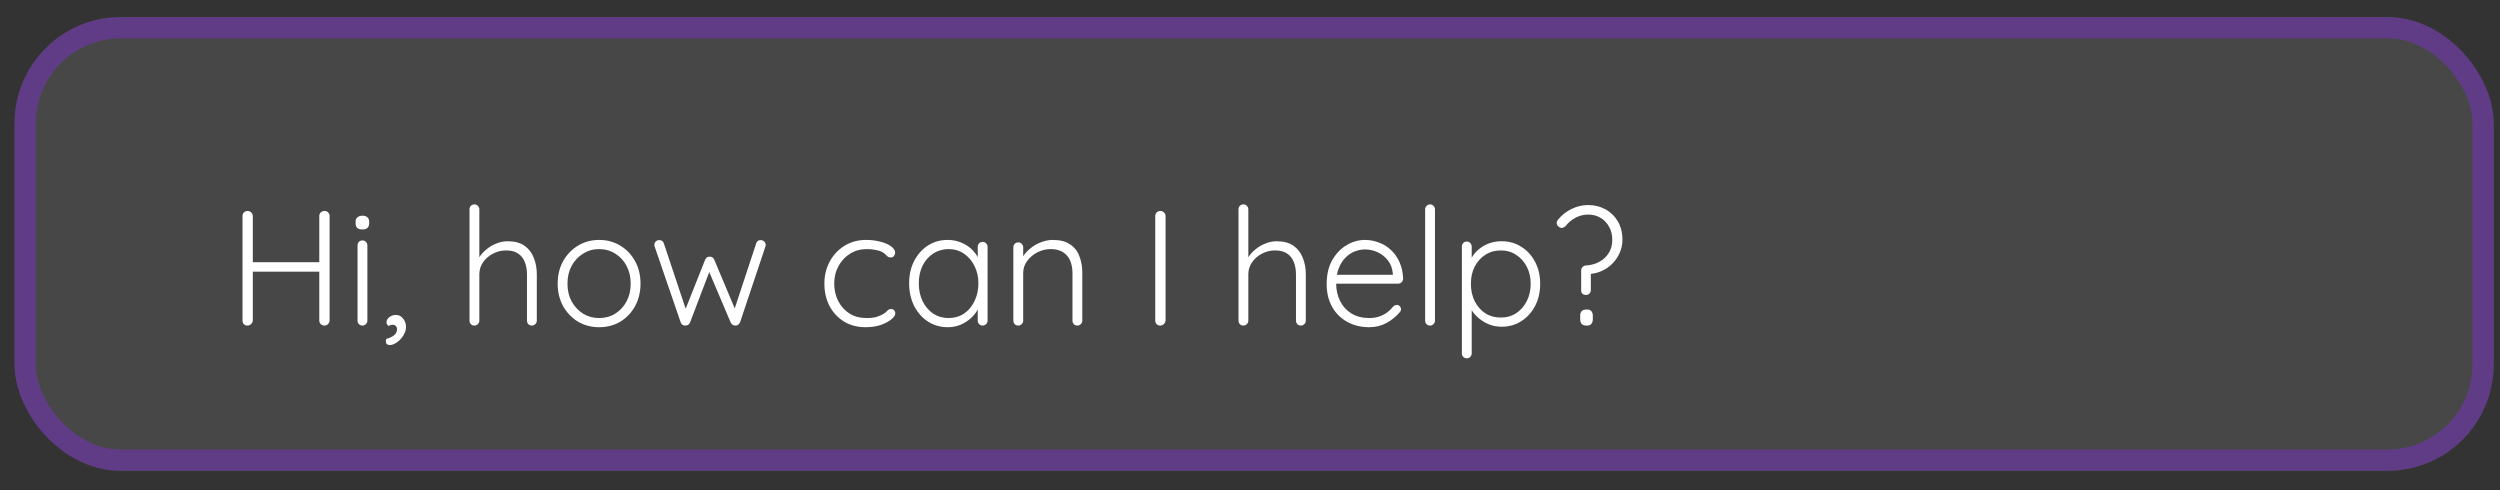<svg width="102" height="20" viewBox="0 0 102 20" fill="none" xmlns="http://www.w3.org/2000/svg">
<rect x="0" y="0" width="102" height="20" fill="#333333" stroke="none"/>
<rect x="0.593" y="0.698" width="101.149" height="18.511" rx="4.336" fill="white" fill-opacity="0.1"/>
<rect x="1.027" y="1.131" width="100.282" height="17.644" rx="3.903" stroke="#7D32C7" stroke-opacity="0.5" stroke-width="0.867"/>
<path d="M10.107 8.607C10.161 8.607 10.208 8.627 10.248 8.667C10.292 8.707 10.315 8.756 10.315 8.814V13.076C10.31 13.134 10.286 13.183 10.241 13.223C10.201 13.263 10.154 13.283 10.101 13.283C10.038 13.283 9.987 13.263 9.947 13.223C9.911 13.183 9.894 13.134 9.894 13.076V8.814C9.894 8.756 9.914 8.707 9.954 8.667C9.994 8.627 10.045 8.607 10.107 8.607ZM13.241 8.607C13.303 8.607 13.352 8.627 13.388 8.667C13.428 8.707 13.448 8.756 13.448 8.814V13.076C13.443 13.134 13.421 13.183 13.381 13.223C13.345 13.263 13.296 13.283 13.234 13.283C13.176 13.283 13.127 13.263 13.087 13.223C13.047 13.183 13.027 13.134 13.027 13.076V8.814C13.027 8.756 13.047 8.707 13.087 8.667C13.132 8.627 13.183 8.607 13.241 8.607ZM10.074 10.698H13.247L13.241 11.085H10.047L10.074 10.698ZM14.989 13.083C14.989 13.136 14.969 13.183 14.929 13.223C14.889 13.263 14.842 13.283 14.789 13.283C14.731 13.283 14.682 13.263 14.642 13.223C14.606 13.183 14.588 13.136 14.588 13.083V10.01C14.588 9.956 14.606 9.909 14.642 9.869C14.682 9.829 14.731 9.809 14.789 9.809C14.847 9.809 14.893 9.829 14.929 9.869C14.969 9.909 14.989 9.956 14.989 10.01V13.083ZM14.789 9.362C14.695 9.362 14.624 9.341 14.575 9.301C14.531 9.257 14.508 9.195 14.508 9.114V9.048C14.508 8.967 14.533 8.907 14.582 8.867C14.635 8.823 14.707 8.8 14.796 8.8C14.88 8.8 14.945 8.823 14.989 8.867C15.038 8.907 15.063 8.967 15.063 9.048V9.114C15.063 9.195 15.038 9.257 14.989 9.301C14.945 9.341 14.878 9.362 14.789 9.362ZM16.565 13.337C16.565 13.457 16.529 13.573 16.458 13.684C16.387 13.8 16.3 13.893 16.198 13.965C16.095 14.04 15.995 14.078 15.897 14.078C15.861 14.078 15.826 14.067 15.79 14.045C15.759 14.023 15.743 13.98 15.743 13.918C15.743 13.855 15.763 13.82 15.803 13.811C15.848 13.806 15.902 13.787 15.964 13.751C16.04 13.715 16.097 13.671 16.137 13.617C16.178 13.564 16.198 13.501 16.198 13.43C16.198 13.372 16.18 13.328 16.144 13.297C16.113 13.265 16.075 13.25 16.031 13.25C15.999 13.25 15.968 13.254 15.937 13.263C15.906 13.272 15.877 13.285 15.85 13.303C15.828 13.281 15.808 13.257 15.79 13.23C15.772 13.203 15.766 13.17 15.77 13.13C15.779 13.054 15.819 12.989 15.89 12.936C15.966 12.878 16.053 12.849 16.151 12.849C16.271 12.849 16.369 12.898 16.445 12.996C16.525 13.094 16.565 13.207 16.565 13.337ZM20.712 9.843C20.993 9.843 21.22 9.903 21.394 10.023C21.568 10.143 21.695 10.306 21.775 10.511C21.859 10.716 21.902 10.943 21.902 11.192V13.083C21.902 13.136 21.882 13.183 21.841 13.223C21.801 13.263 21.755 13.283 21.701 13.283C21.639 13.283 21.59 13.263 21.554 13.223C21.519 13.183 21.501 13.136 21.501 13.083V11.192C21.501 11.009 21.472 10.845 21.414 10.698C21.36 10.551 21.271 10.435 21.147 10.35C21.022 10.261 20.855 10.217 20.646 10.217C20.459 10.217 20.28 10.261 20.111 10.35C19.946 10.435 19.813 10.551 19.71 10.698C19.608 10.845 19.557 11.009 19.557 11.192V13.083C19.557 13.136 19.537 13.183 19.497 13.223C19.456 13.263 19.41 13.283 19.356 13.283C19.294 13.283 19.245 13.263 19.209 13.223C19.174 13.183 19.156 13.136 19.156 13.083V8.54C19.156 8.486 19.174 8.44 19.209 8.399C19.249 8.359 19.298 8.339 19.356 8.339C19.414 8.339 19.461 8.359 19.497 8.399C19.537 8.44 19.557 8.486 19.557 8.54V10.704L19.403 10.938C19.412 10.8 19.454 10.666 19.53 10.537C19.61 10.404 19.712 10.286 19.837 10.183C19.962 10.076 20.1 9.994 20.251 9.936C20.403 9.874 20.556 9.843 20.712 9.843ZM26.133 11.573C26.133 11.911 26.059 12.216 25.913 12.488C25.766 12.755 25.565 12.967 25.311 13.123C25.057 13.274 24.768 13.35 24.443 13.35C24.127 13.35 23.839 13.274 23.581 13.123C23.327 12.967 23.124 12.755 22.973 12.488C22.826 12.216 22.753 11.911 22.753 11.573C22.753 11.23 22.826 10.925 22.973 10.658C23.124 10.39 23.327 10.179 23.581 10.023C23.839 9.867 24.127 9.789 24.443 9.789C24.768 9.789 25.057 9.867 25.311 10.023C25.565 10.179 25.766 10.39 25.913 10.658C26.059 10.925 26.133 11.23 26.133 11.573ZM25.732 11.573C25.732 11.301 25.677 11.061 25.565 10.851C25.454 10.638 25.3 10.471 25.104 10.35C24.913 10.226 24.692 10.163 24.443 10.163C24.202 10.163 23.984 10.226 23.788 10.35C23.592 10.471 23.436 10.638 23.32 10.851C23.209 11.061 23.153 11.301 23.153 11.573C23.153 11.845 23.209 12.085 23.32 12.294C23.436 12.504 23.592 12.671 23.788 12.796C23.984 12.916 24.202 12.976 24.443 12.976C24.692 12.976 24.913 12.916 25.104 12.796C25.3 12.671 25.454 12.504 25.565 12.294C25.677 12.085 25.732 11.845 25.732 11.573ZM31.04 9.796C31.089 9.796 31.134 9.814 31.174 9.849C31.218 9.885 31.241 9.934 31.241 9.996C31.241 10.01 31.238 10.025 31.234 10.043C31.23 10.061 31.225 10.074 31.221 10.083L30.192 13.156C30.174 13.196 30.145 13.23 30.105 13.257C30.069 13.279 30.031 13.288 29.991 13.283C29.911 13.279 29.851 13.236 29.811 13.156L28.869 10.938L28.989 10.965L28.154 13.156C28.118 13.236 28.058 13.279 27.974 13.283C27.934 13.288 27.893 13.279 27.853 13.257C27.813 13.23 27.787 13.196 27.773 13.156L26.718 10.083C26.704 10.052 26.698 10.023 26.698 9.996C26.698 9.938 26.715 9.892 26.751 9.856C26.791 9.816 26.842 9.796 26.905 9.796C26.945 9.796 26.98 9.807 27.012 9.829C27.047 9.851 27.072 9.885 27.085 9.929L28.034 12.775L27.907 12.769L28.769 10.598C28.804 10.513 28.867 10.471 28.956 10.471C29 10.471 29.038 10.482 29.069 10.504C29.101 10.526 29.125 10.557 29.143 10.598L30.058 12.775L29.911 12.782L30.853 9.929C30.88 9.84 30.942 9.796 31.04 9.796ZM35.339 9.789C35.552 9.789 35.748 9.814 35.926 9.863C36.105 9.907 36.247 9.969 36.354 10.05C36.465 10.13 36.521 10.217 36.521 10.31C36.521 10.355 36.506 10.399 36.474 10.444C36.443 10.484 36.401 10.504 36.347 10.504C36.294 10.504 36.249 10.491 36.214 10.464C36.183 10.437 36.149 10.406 36.114 10.37C36.082 10.335 36.036 10.301 35.973 10.27C35.915 10.243 35.833 10.219 35.726 10.197C35.619 10.174 35.497 10.163 35.359 10.163C35.109 10.163 34.884 10.226 34.684 10.35C34.483 10.475 34.325 10.644 34.21 10.858C34.094 11.067 34.036 11.303 34.036 11.566C34.036 11.834 34.092 12.074 34.203 12.288C34.314 12.502 34.468 12.671 34.664 12.796C34.86 12.916 35.089 12.976 35.352 12.976C35.53 12.976 35.668 12.96 35.766 12.929C35.864 12.898 35.949 12.862 36.02 12.822C36.105 12.773 36.165 12.726 36.2 12.682C36.24 12.633 36.292 12.608 36.354 12.608C36.412 12.608 36.454 12.626 36.481 12.662C36.512 12.693 36.528 12.735 36.528 12.789C36.528 12.86 36.474 12.94 36.367 13.029C36.265 13.114 36.123 13.19 35.94 13.257C35.757 13.319 35.548 13.35 35.312 13.35C34.978 13.35 34.684 13.272 34.43 13.116C34.181 12.96 33.985 12.749 33.842 12.482C33.704 12.21 33.635 11.905 33.635 11.566C33.635 11.241 33.706 10.945 33.849 10.678C33.991 10.41 34.19 10.197 34.443 10.036C34.702 9.871 35 9.789 35.339 9.789ZM40.093 9.869C40.151 9.869 40.197 9.889 40.233 9.929C40.273 9.969 40.293 10.018 40.293 10.076V13.083C40.293 13.136 40.273 13.183 40.233 13.223C40.193 13.263 40.146 13.283 40.093 13.283C40.035 13.283 39.986 13.263 39.946 13.223C39.91 13.183 39.892 13.136 39.892 13.083V12.288L40.006 12.234C40.006 12.359 39.97 12.486 39.899 12.615C39.832 12.744 39.739 12.864 39.618 12.976C39.498 13.087 39.355 13.178 39.191 13.25C39.03 13.317 38.857 13.35 38.67 13.35C38.367 13.35 38.095 13.272 37.855 13.116C37.618 12.96 37.431 12.746 37.293 12.475C37.16 12.203 37.093 11.898 37.093 11.559C37.093 11.212 37.162 10.907 37.3 10.644C37.438 10.377 37.625 10.168 37.861 10.016C38.097 9.865 38.364 9.789 38.663 9.789C38.854 9.789 39.033 9.823 39.197 9.889C39.367 9.956 39.514 10.047 39.638 10.163C39.763 10.279 39.859 10.413 39.926 10.564C39.997 10.711 40.032 10.865 40.032 11.025L39.892 10.925V10.076C39.892 10.018 39.91 9.969 39.946 9.929C39.986 9.889 40.035 9.869 40.093 9.869ZM38.703 12.976C38.939 12.976 39.148 12.916 39.331 12.796C39.514 12.671 39.656 12.502 39.758 12.288C39.865 12.069 39.919 11.827 39.919 11.559C39.919 11.297 39.865 11.061 39.758 10.851C39.656 10.642 39.514 10.475 39.331 10.35C39.148 10.226 38.939 10.163 38.703 10.163C38.471 10.163 38.262 10.223 38.075 10.344C37.892 10.464 37.748 10.629 37.641 10.838C37.538 11.047 37.487 11.288 37.487 11.559C37.487 11.827 37.538 12.069 37.641 12.288C37.748 12.502 37.892 12.671 38.075 12.796C38.258 12.916 38.467 12.976 38.703 12.976ZM42.955 9.789C43.249 9.789 43.483 9.849 43.657 9.969C43.835 10.085 43.962 10.246 44.037 10.45C44.117 10.651 44.157 10.874 44.157 11.119V13.083C44.157 13.136 44.138 13.183 44.097 13.223C44.057 13.263 44.011 13.283 43.957 13.283C43.895 13.283 43.846 13.263 43.81 13.223C43.775 13.183 43.757 13.136 43.757 13.083V11.139C43.757 10.96 43.728 10.798 43.67 10.651C43.612 10.504 43.516 10.386 43.383 10.297C43.253 10.208 43.082 10.163 42.868 10.163C42.677 10.163 42.494 10.208 42.32 10.297C42.151 10.386 42.013 10.504 41.906 10.651C41.799 10.798 41.746 10.96 41.746 11.139V13.083C41.746 13.136 41.726 13.183 41.686 13.223C41.645 13.263 41.599 13.283 41.545 13.283C41.483 13.283 41.434 13.263 41.398 13.223C41.363 13.183 41.345 13.136 41.345 13.083V10.09C41.345 10.036 41.363 9.99 41.398 9.949C41.438 9.909 41.487 9.889 41.545 9.889C41.603 9.889 41.65 9.909 41.686 9.949C41.726 9.99 41.746 10.036 41.746 10.09V10.651L41.592 10.892C41.601 10.749 41.645 10.613 41.726 10.484C41.81 10.35 41.917 10.232 42.046 10.13C42.175 10.023 42.318 9.941 42.474 9.883C42.634 9.82 42.795 9.789 42.955 9.789ZM47.555 13.076C47.551 13.134 47.526 13.183 47.482 13.223C47.442 13.263 47.395 13.283 47.341 13.283C47.279 13.283 47.228 13.263 47.188 13.223C47.152 13.183 47.134 13.134 47.134 13.076V8.814C47.134 8.756 47.154 8.707 47.194 8.667C47.234 8.627 47.286 8.607 47.348 8.607C47.401 8.607 47.448 8.627 47.488 8.667C47.533 8.707 47.555 8.756 47.555 8.814V13.076ZM52.088 9.843C52.368 9.843 52.596 9.903 52.769 10.023C52.943 10.143 53.07 10.306 53.15 10.511C53.235 10.716 53.277 10.943 53.277 11.192V13.083C53.277 13.136 53.257 13.183 53.217 13.223C53.177 13.263 53.13 13.283 53.077 13.283C53.014 13.283 52.965 13.263 52.929 13.223C52.894 13.183 52.876 13.136 52.876 13.083V11.192C52.876 11.009 52.847 10.845 52.789 10.698C52.736 10.551 52.647 10.435 52.522 10.35C52.397 10.261 52.23 10.217 52.021 10.217C51.834 10.217 51.656 10.261 51.486 10.35C51.322 10.435 51.188 10.551 51.086 10.698C50.983 10.845 50.932 11.009 50.932 11.192V13.083C50.932 13.136 50.912 13.183 50.872 13.223C50.832 13.263 50.785 13.283 50.731 13.283C50.669 13.283 50.62 13.263 50.584 13.223C50.549 13.183 50.531 13.136 50.531 13.083V8.54C50.531 8.486 50.549 8.44 50.584 8.399C50.625 8.359 50.674 8.339 50.731 8.339C50.789 8.339 50.836 8.359 50.872 8.399C50.912 8.44 50.932 8.486 50.932 8.54V10.704L50.778 10.938C50.787 10.8 50.83 10.666 50.905 10.537C50.985 10.404 51.088 10.286 51.212 10.183C51.337 10.076 51.475 9.994 51.627 9.936C51.778 9.874 51.932 9.843 52.088 9.843ZM55.871 13.35C55.529 13.35 55.226 13.277 54.963 13.13C54.7 12.983 54.495 12.778 54.348 12.515C54.201 12.252 54.128 11.945 54.128 11.593C54.128 11.214 54.201 10.891 54.348 10.624C54.5 10.357 54.693 10.152 54.929 10.01C55.17 9.863 55.424 9.789 55.691 9.789C55.887 9.789 56.076 9.825 56.259 9.896C56.446 9.963 56.611 10.065 56.753 10.203C56.9 10.337 57.016 10.502 57.101 10.698C57.19 10.894 57.239 11.121 57.248 11.379C57.243 11.433 57.221 11.479 57.181 11.52C57.141 11.555 57.094 11.573 57.041 11.573H54.362L54.282 11.212H56.914L56.827 11.292V11.159C56.809 10.949 56.742 10.771 56.626 10.624C56.511 10.477 56.37 10.366 56.206 10.29C56.041 10.214 55.869 10.177 55.691 10.177C55.557 10.177 55.419 10.203 55.277 10.257C55.139 10.31 55.012 10.395 54.896 10.511C54.785 10.622 54.693 10.767 54.622 10.945C54.551 11.119 54.515 11.326 54.515 11.566C54.515 11.829 54.569 12.067 54.676 12.281C54.782 12.495 54.936 12.664 55.137 12.789C55.342 12.914 55.584 12.976 55.865 12.976C56.021 12.976 56.161 12.954 56.286 12.909C56.41 12.864 56.52 12.807 56.613 12.735C56.707 12.66 56.785 12.582 56.847 12.502C56.896 12.461 56.945 12.441 56.994 12.441C57.038 12.441 57.076 12.459 57.108 12.495C57.143 12.53 57.161 12.571 57.161 12.615C57.161 12.669 57.139 12.715 57.094 12.755C56.961 12.916 56.787 13.056 56.573 13.176C56.359 13.292 56.125 13.35 55.871 13.35ZM58.547 13.083C58.547 13.136 58.527 13.183 58.487 13.223C58.447 13.263 58.4 13.283 58.346 13.283C58.288 13.283 58.239 13.263 58.199 13.223C58.164 13.183 58.146 13.136 58.146 13.083V8.54C58.146 8.486 58.166 8.44 58.206 8.399C58.246 8.359 58.293 8.339 58.346 8.339C58.404 8.339 58.451 8.359 58.487 8.399C58.527 8.44 58.547 8.486 58.547 8.54V13.083ZM61.269 9.843C61.572 9.843 61.839 9.918 62.071 10.07C62.307 10.217 62.494 10.422 62.632 10.684C62.77 10.943 62.839 11.241 62.839 11.58C62.839 11.918 62.77 12.219 62.632 12.482C62.494 12.744 62.307 12.951 62.071 13.103C61.835 13.254 61.57 13.33 61.276 13.33C61.12 13.33 60.971 13.308 60.828 13.263C60.69 13.214 60.563 13.15 60.447 13.069C60.331 12.989 60.229 12.896 60.14 12.789C60.051 12.678 59.98 12.557 59.926 12.428L60.046 12.341V14.419C60.046 14.472 60.026 14.519 59.986 14.559C59.951 14.599 59.904 14.619 59.846 14.619C59.788 14.619 59.739 14.599 59.699 14.559C59.663 14.519 59.645 14.472 59.645 14.419V10.063C59.645 10.005 59.663 9.956 59.699 9.916C59.735 9.876 59.784 9.856 59.846 9.856C59.904 9.856 59.951 9.876 59.986 9.916C60.026 9.956 60.046 10.005 60.046 10.063V10.785L59.953 10.731C59.997 10.593 60.062 10.471 60.147 10.364C60.236 10.252 60.338 10.159 60.454 10.083C60.57 10.003 60.697 9.943 60.835 9.903C60.973 9.863 61.117 9.843 61.269 9.843ZM61.236 10.217C60.995 10.217 60.783 10.277 60.601 10.397C60.418 10.513 60.273 10.673 60.167 10.878C60.064 11.079 60.013 11.312 60.013 11.58C60.013 11.842 60.064 12.078 60.167 12.288C60.273 12.497 60.418 12.662 60.601 12.782C60.783 12.898 60.995 12.956 61.236 12.956C61.472 12.956 61.679 12.898 61.857 12.782C62.039 12.662 62.184 12.497 62.291 12.288C62.398 12.078 62.452 11.842 62.452 11.58C62.452 11.317 62.398 11.083 62.291 10.878C62.184 10.673 62.039 10.513 61.857 10.397C61.679 10.277 61.472 10.217 61.236 10.217ZM64.512 11.038C64.512 10.98 64.532 10.931 64.572 10.892C64.612 10.851 64.659 10.831 64.713 10.831C64.918 10.818 65.1 10.767 65.26 10.678C65.421 10.589 65.548 10.468 65.641 10.317C65.735 10.165 65.781 9.99 65.781 9.789C65.781 9.58 65.737 9.399 65.648 9.248C65.563 9.092 65.448 8.972 65.3 8.887C65.153 8.798 64.987 8.754 64.799 8.754C64.617 8.754 64.445 8.796 64.285 8.881C64.125 8.965 63.991 9.076 63.884 9.215C63.849 9.25 63.806 9.277 63.757 9.295C63.713 9.308 63.664 9.297 63.61 9.261C63.557 9.226 63.526 9.181 63.517 9.128C63.508 9.07 63.523 9.016 63.563 8.967C63.706 8.789 63.886 8.644 64.105 8.533C64.323 8.422 64.555 8.366 64.799 8.366C65.058 8.366 65.292 8.424 65.501 8.54C65.715 8.656 65.884 8.82 66.009 9.034C66.133 9.248 66.196 9.5 66.196 9.789C66.196 9.967 66.16 10.139 66.089 10.303C66.018 10.468 65.92 10.615 65.795 10.745C65.67 10.874 65.525 10.976 65.361 11.052C65.196 11.127 65.018 11.17 64.826 11.179C64.813 11.179 64.817 11.177 64.84 11.172C64.862 11.168 64.884 11.154 64.906 11.132V11.834C64.906 11.891 64.886 11.94 64.846 11.98C64.811 12.016 64.764 12.034 64.706 12.034C64.648 12.034 64.599 12.016 64.559 11.98C64.523 11.94 64.508 11.891 64.512 11.834V11.038ZM64.713 13.283C64.637 13.283 64.577 13.261 64.532 13.216C64.492 13.167 64.472 13.105 64.472 13.029V12.882C64.472 12.802 64.492 12.74 64.532 12.695C64.577 12.651 64.637 12.629 64.713 12.629H64.753C64.833 12.629 64.891 12.651 64.926 12.695C64.966 12.74 64.987 12.802 64.987 12.882V13.029C64.987 13.105 64.966 13.167 64.926 13.216C64.891 13.261 64.833 13.283 64.753 13.283H64.713Z" fill="white"/>
</svg>
